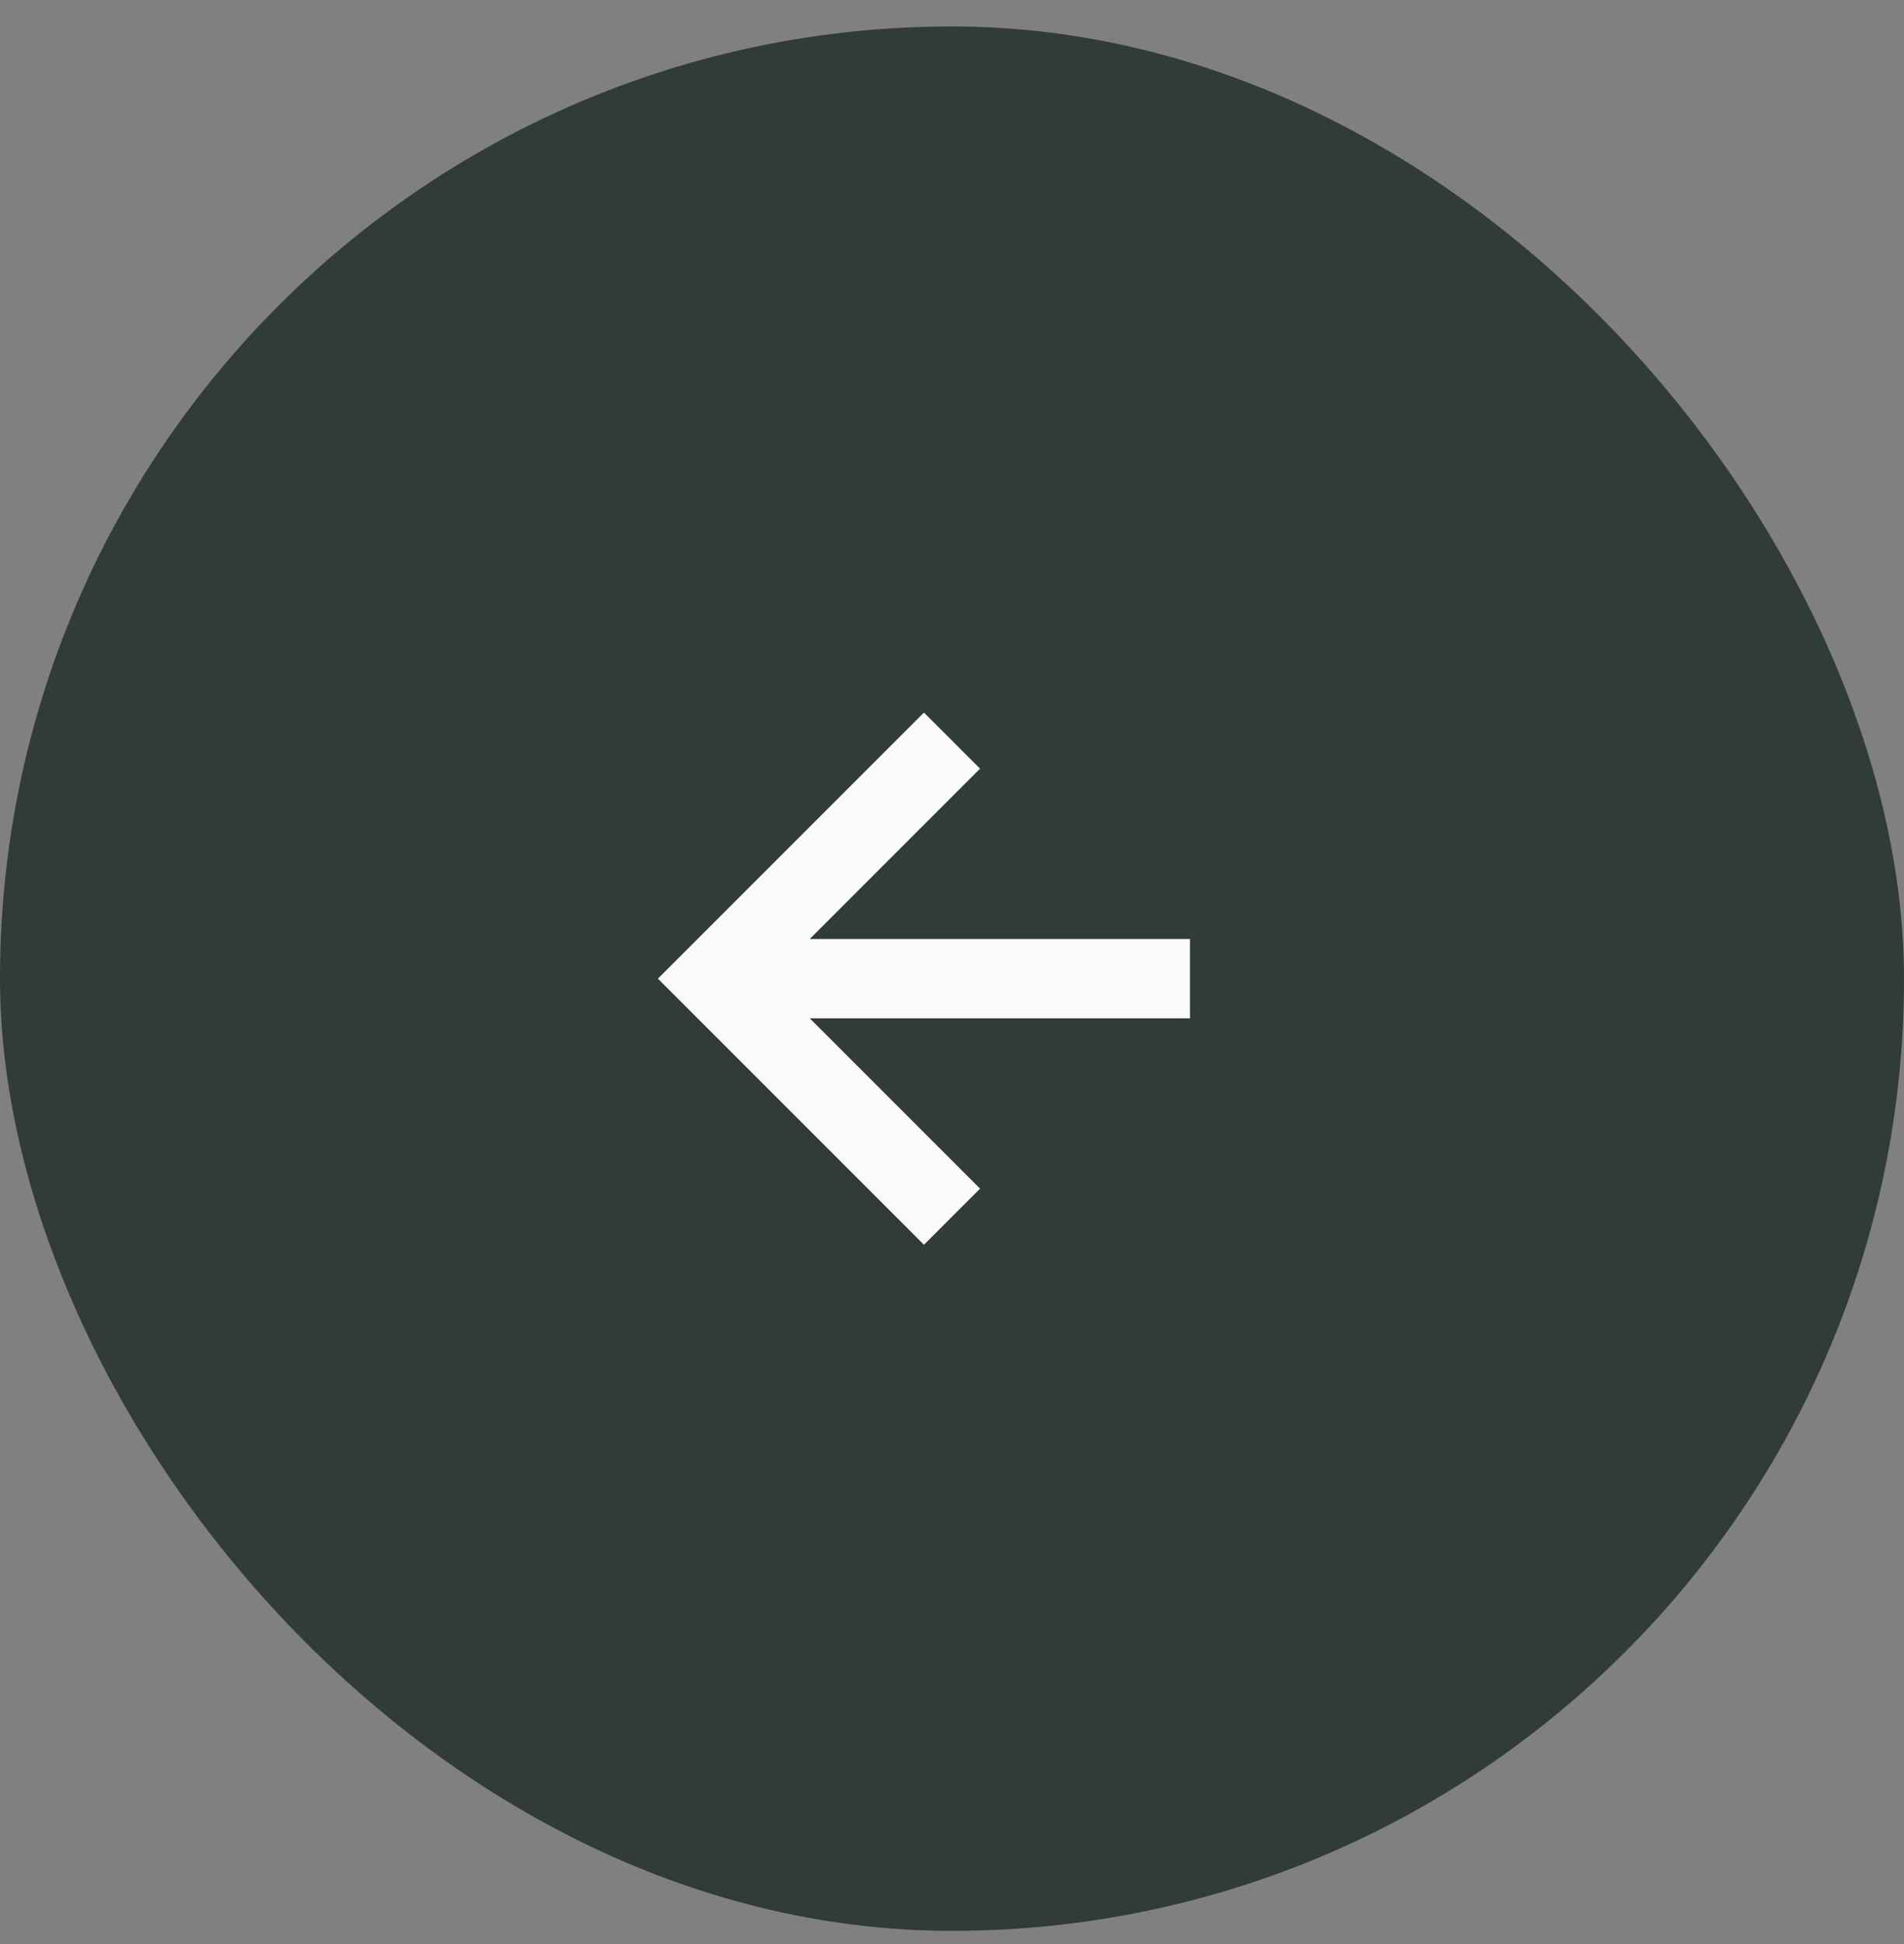 <svg width="48" height="49" viewBox="0 0 48 49" fill="none" xmlns="http://www.w3.org/2000/svg">
<rect x="0" y="0" width="48" height="49" fill="#808080" stroke="none"/>
<rect y="0.667" width="48" height="48" rx="24" fill="#303B3A"/>
<path d="M24.707 29.96L20.414 25.667H30V23.667H20.414L24.707 19.374L23.293 17.96L16.586 24.667L23.293 31.374L24.707 29.96Z" fill="#FAFAFA"/>
</svg>
